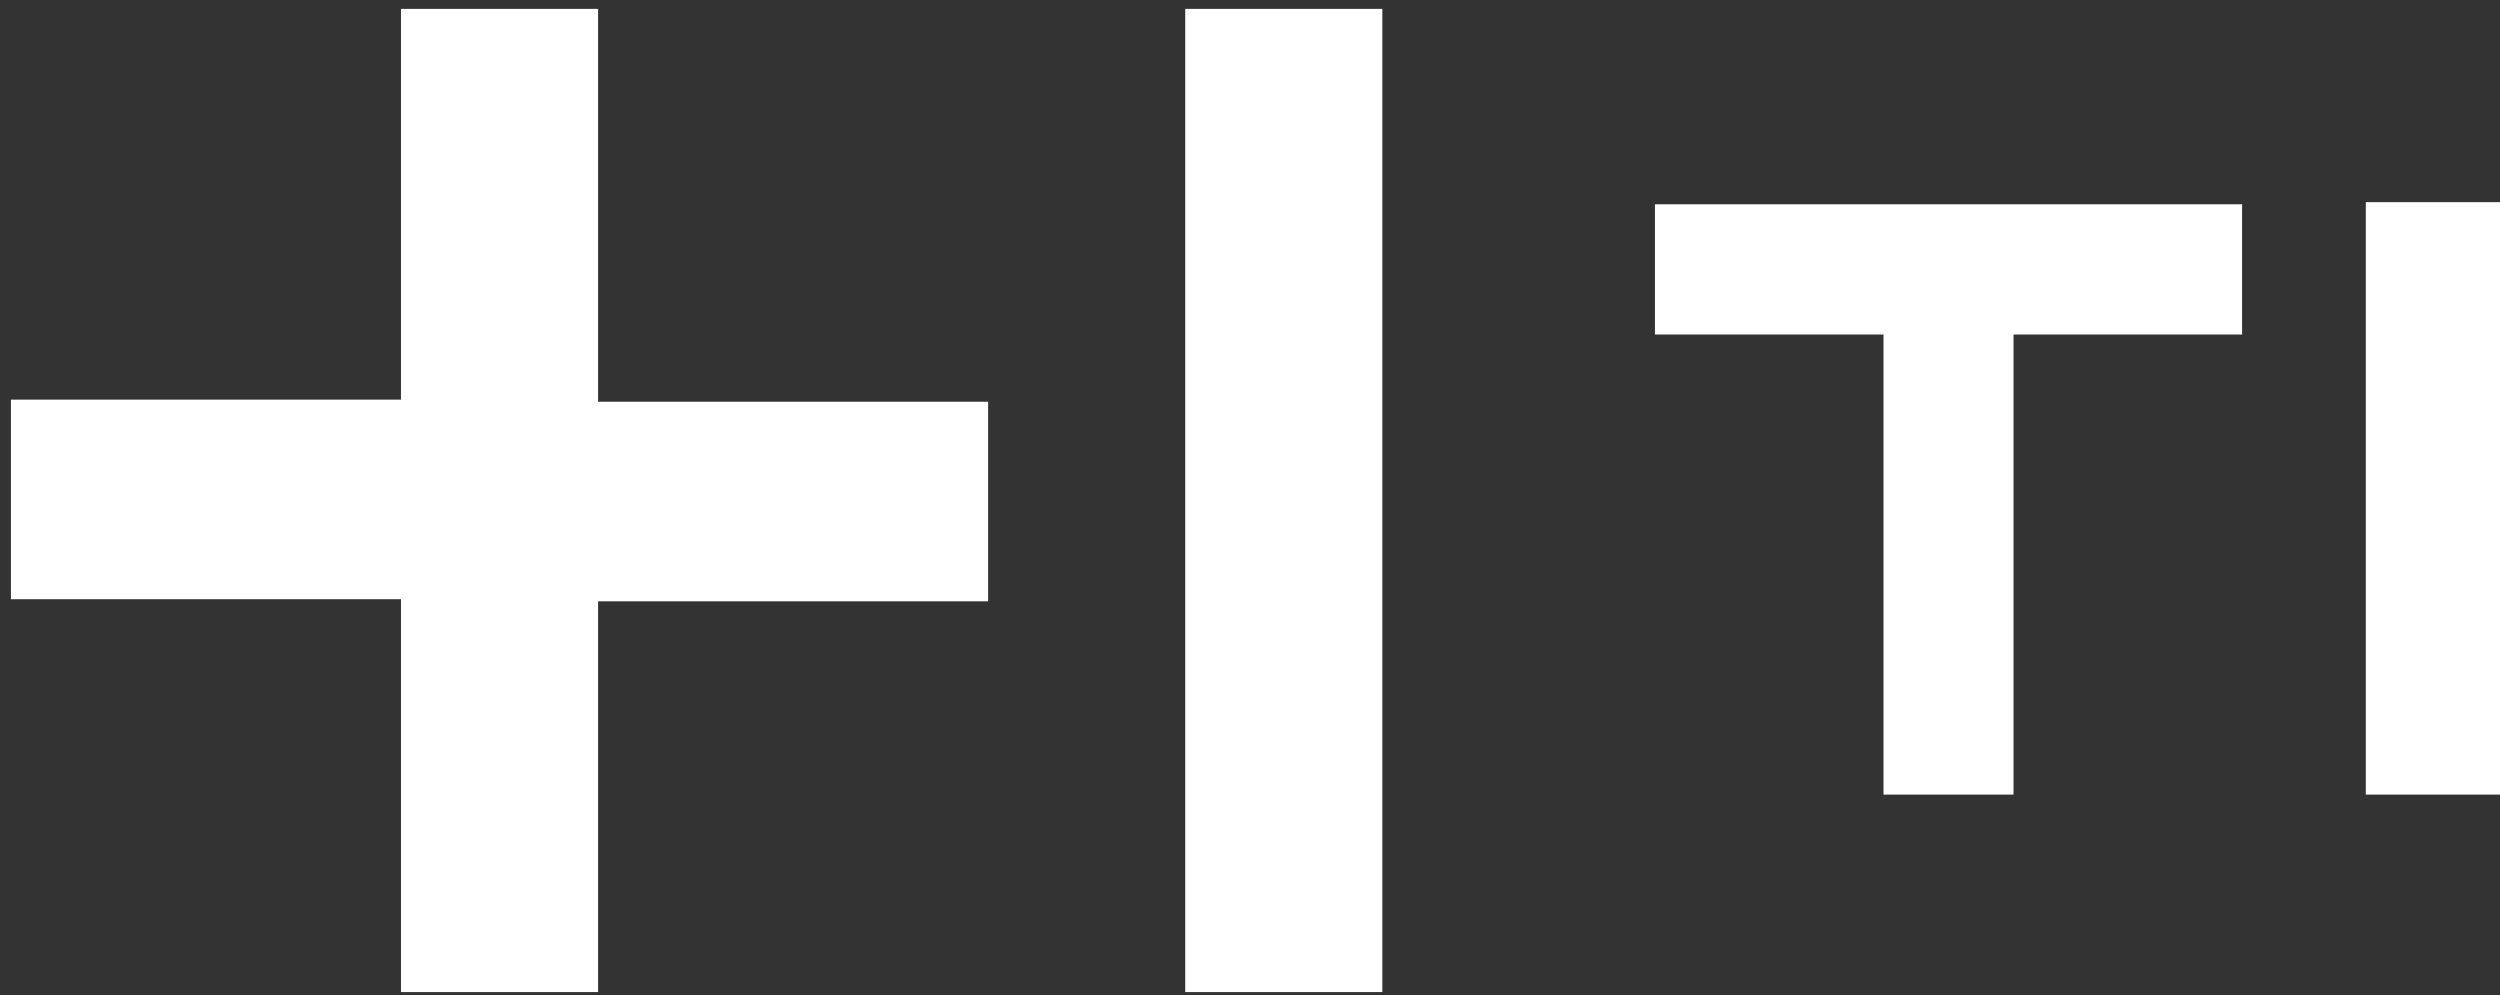 <?xml version="1.0" encoding="UTF-8"?> <svg xmlns="http://www.w3.org/2000/svg" width="221" height="88" viewBox="0 0 221 88" fill="none"><rect x="0" y="0" width="221" height="88" fill="#333333" stroke="none"/><path d="M52.87 35.514H87.349V53.157H52.87V87.699H35.446V52.971H0.967V35.328H35.446V0.785H52.87V35.514ZM104.774 0.785V87.699H122.199V0.785H104.774Z" fill="white"></path><path d="M198.2 18.057H146.297V29.571H166.502V70.242H177.995V29.571H198.2V18.057Z" fill="white"></path><path d="M221.001 17.871H209.137V70.242H221.001V17.871Z" fill="white"></path></svg> 